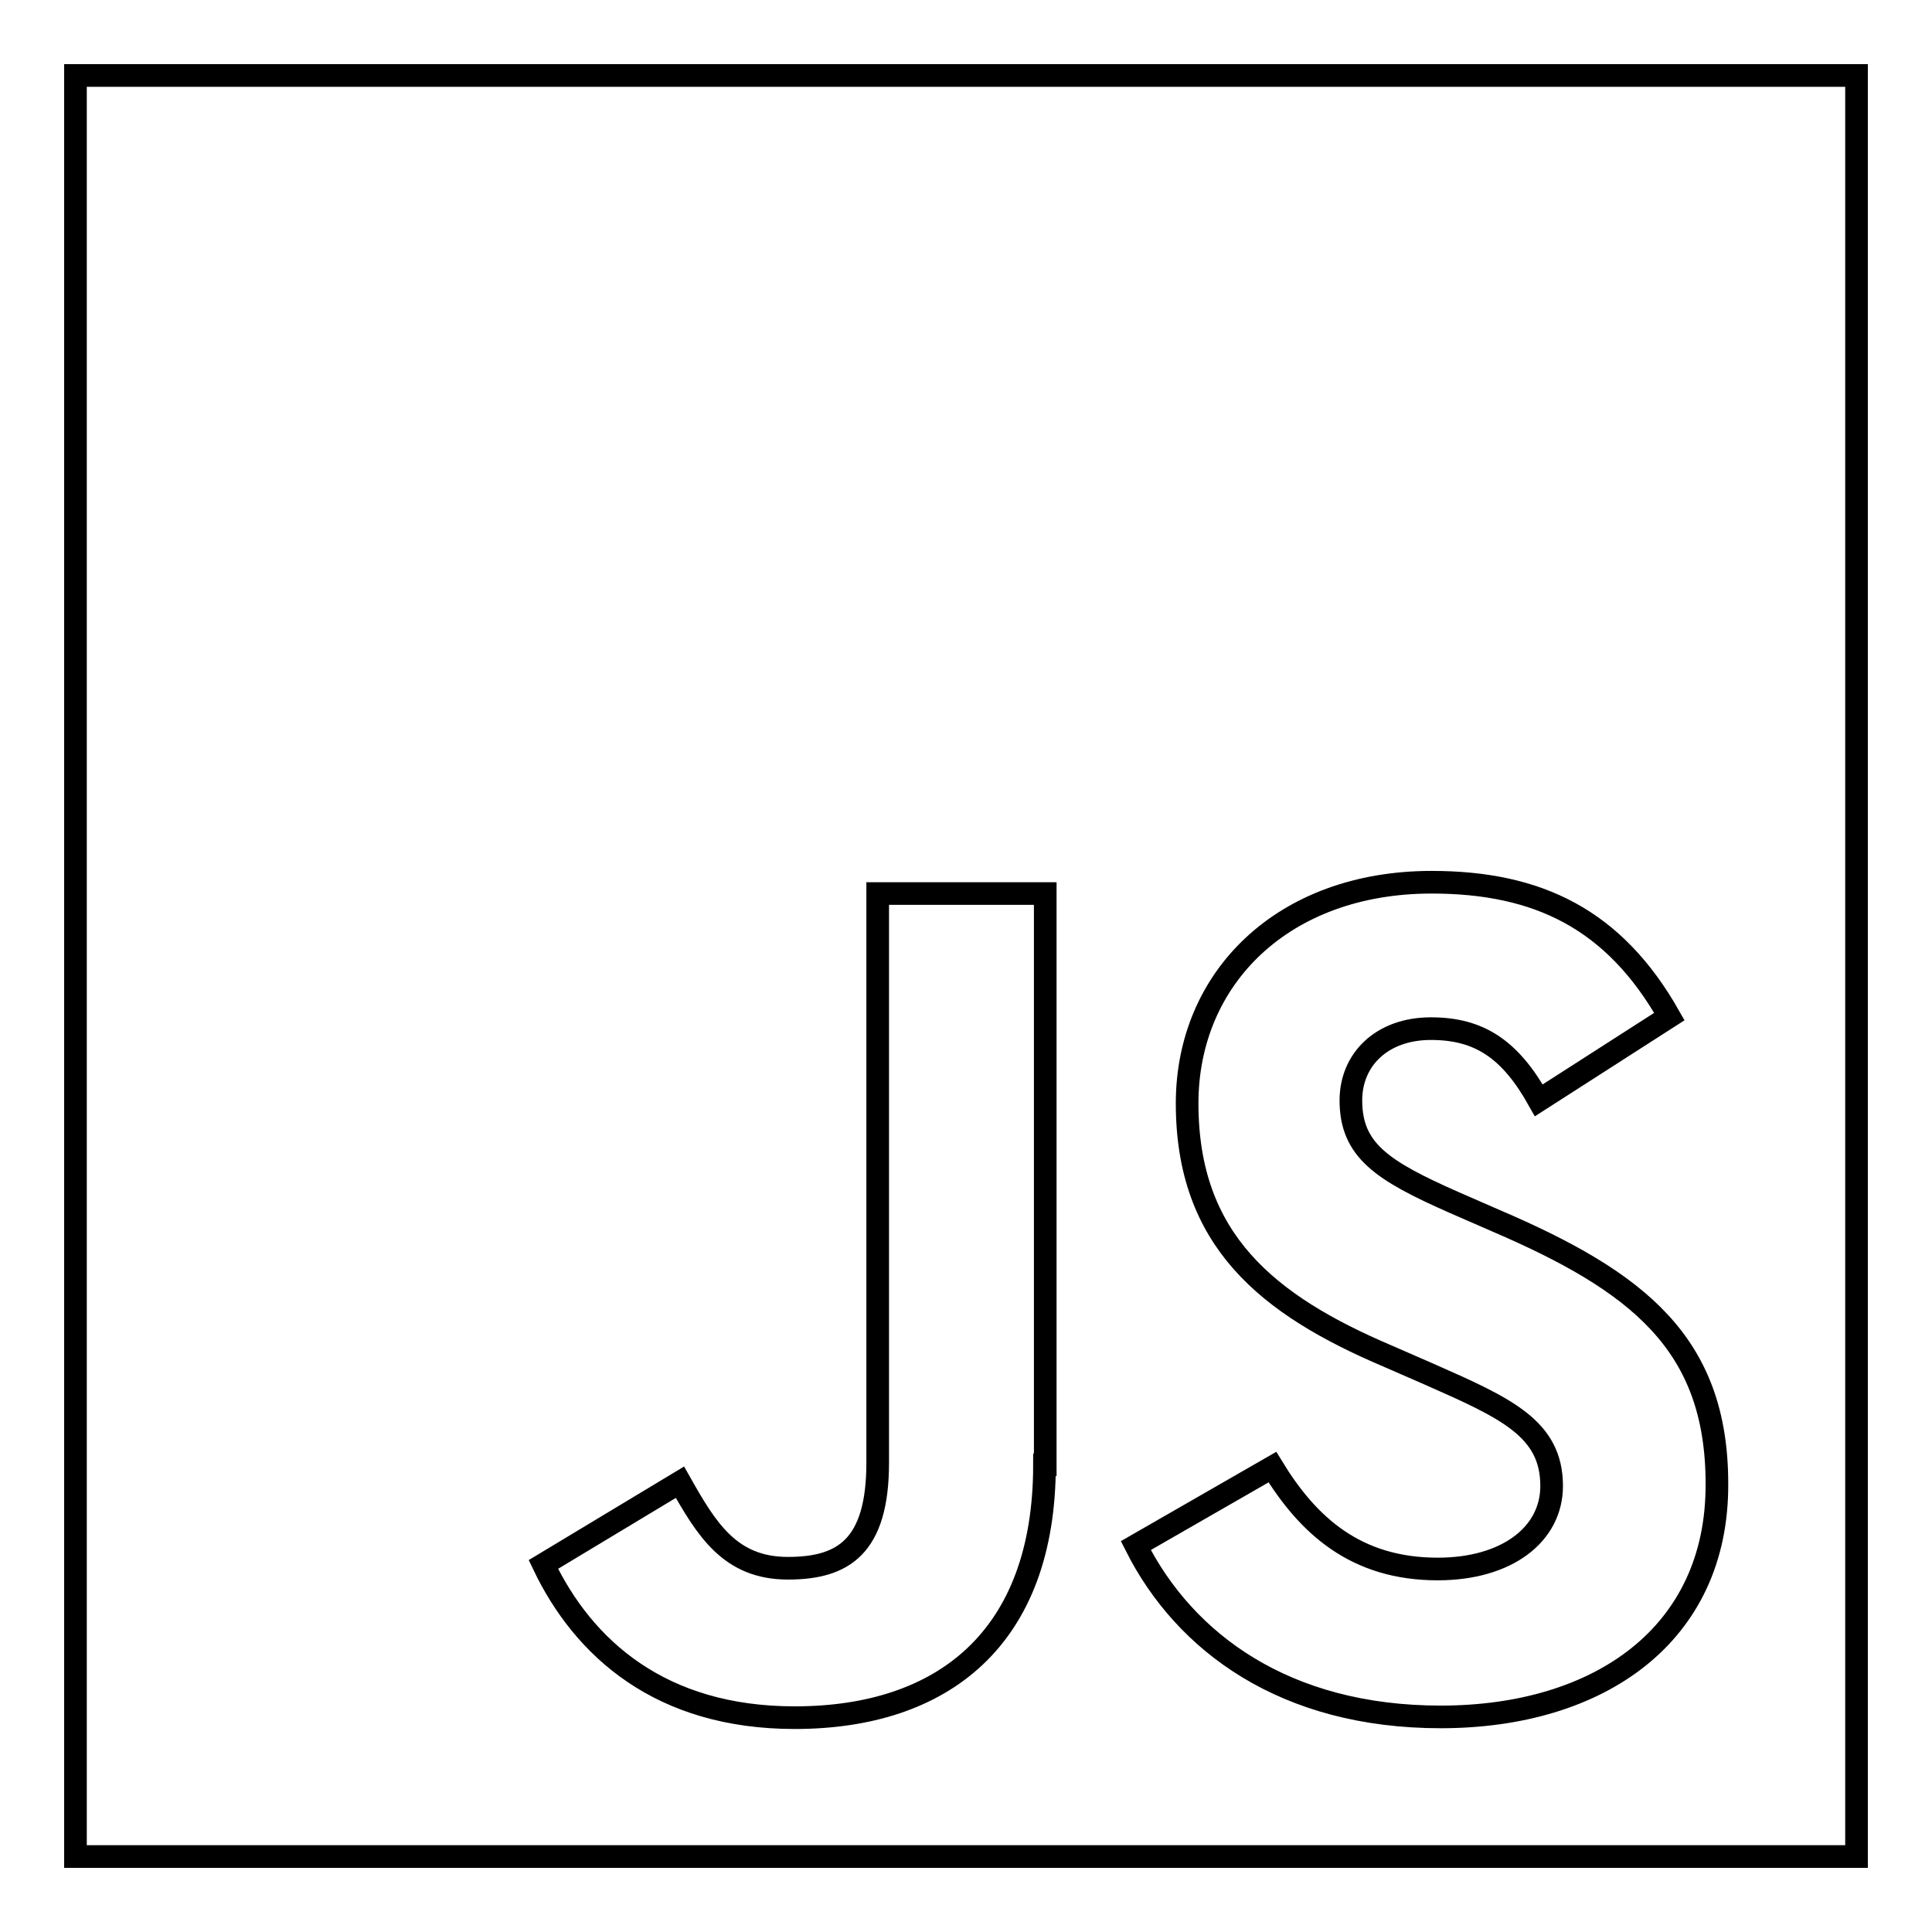 <?xml version="1.0" encoding="utf-8"?>
<!-- Svg Vector Icons : http://www.onlinewebfonts.com/icon -->
<!DOCTYPE svg PUBLIC "-//W3C//DTD SVG 1.1//EN" "http://www.w3.org/Graphics/SVG/1.1/DTD/svg11.dtd">
<svg version="1.1" xmlns="http://www.w3.org/2000/svg" xmlns:xlink="http://www.w3.org/1999/xlink" x="0px" y="0px" viewBox="0 0 256 256" enable-background="new 0 0 256 256" xml:space="preserve">
<g> <path stroke-width="3" fill-opacity="0" stroke="#000000"  d="M10,10v236h236V10H10z M138.4,194.1c0,23-13.5,33.5-33.1,33.5c-17.8,0-28-9.2-33.3-20.3l18.1-10.9 c3.5,6.2,6.6,11.4,14.3,11.4c7.3,0,11.9-2.8,11.9-14v-75.4h22.2V194.1L138.4,194.1z M190.9,227.5c-20.6,0-33.9-9.8-40.4-22.7 l18.1-10.4c4.7,7.7,11,13.5,21.9,13.5c9.2,0,15.1-4.6,15.1-11c0-7.6-6-10.3-16.2-14.8l-5.5-2.4c-16-6.8-26.6-15.4-26.6-33.5 c0-16.6,12.7-29.3,32.4-29.3c14.1,0,24.2,4.9,31.5,17.8l-17.3,11.1c-3.8-6.8-7.9-9.5-14.3-9.5c-6.5,0-10.6,4.1-10.6,9.5 c0,6.6,4.1,9.3,13.6,13.5l5.5,2.4c18.9,8.1,29.4,16.3,29.4,34.9C227.6,216.6,211.9,227.5,190.9,227.5L190.9,227.5z"/></g>
</svg>